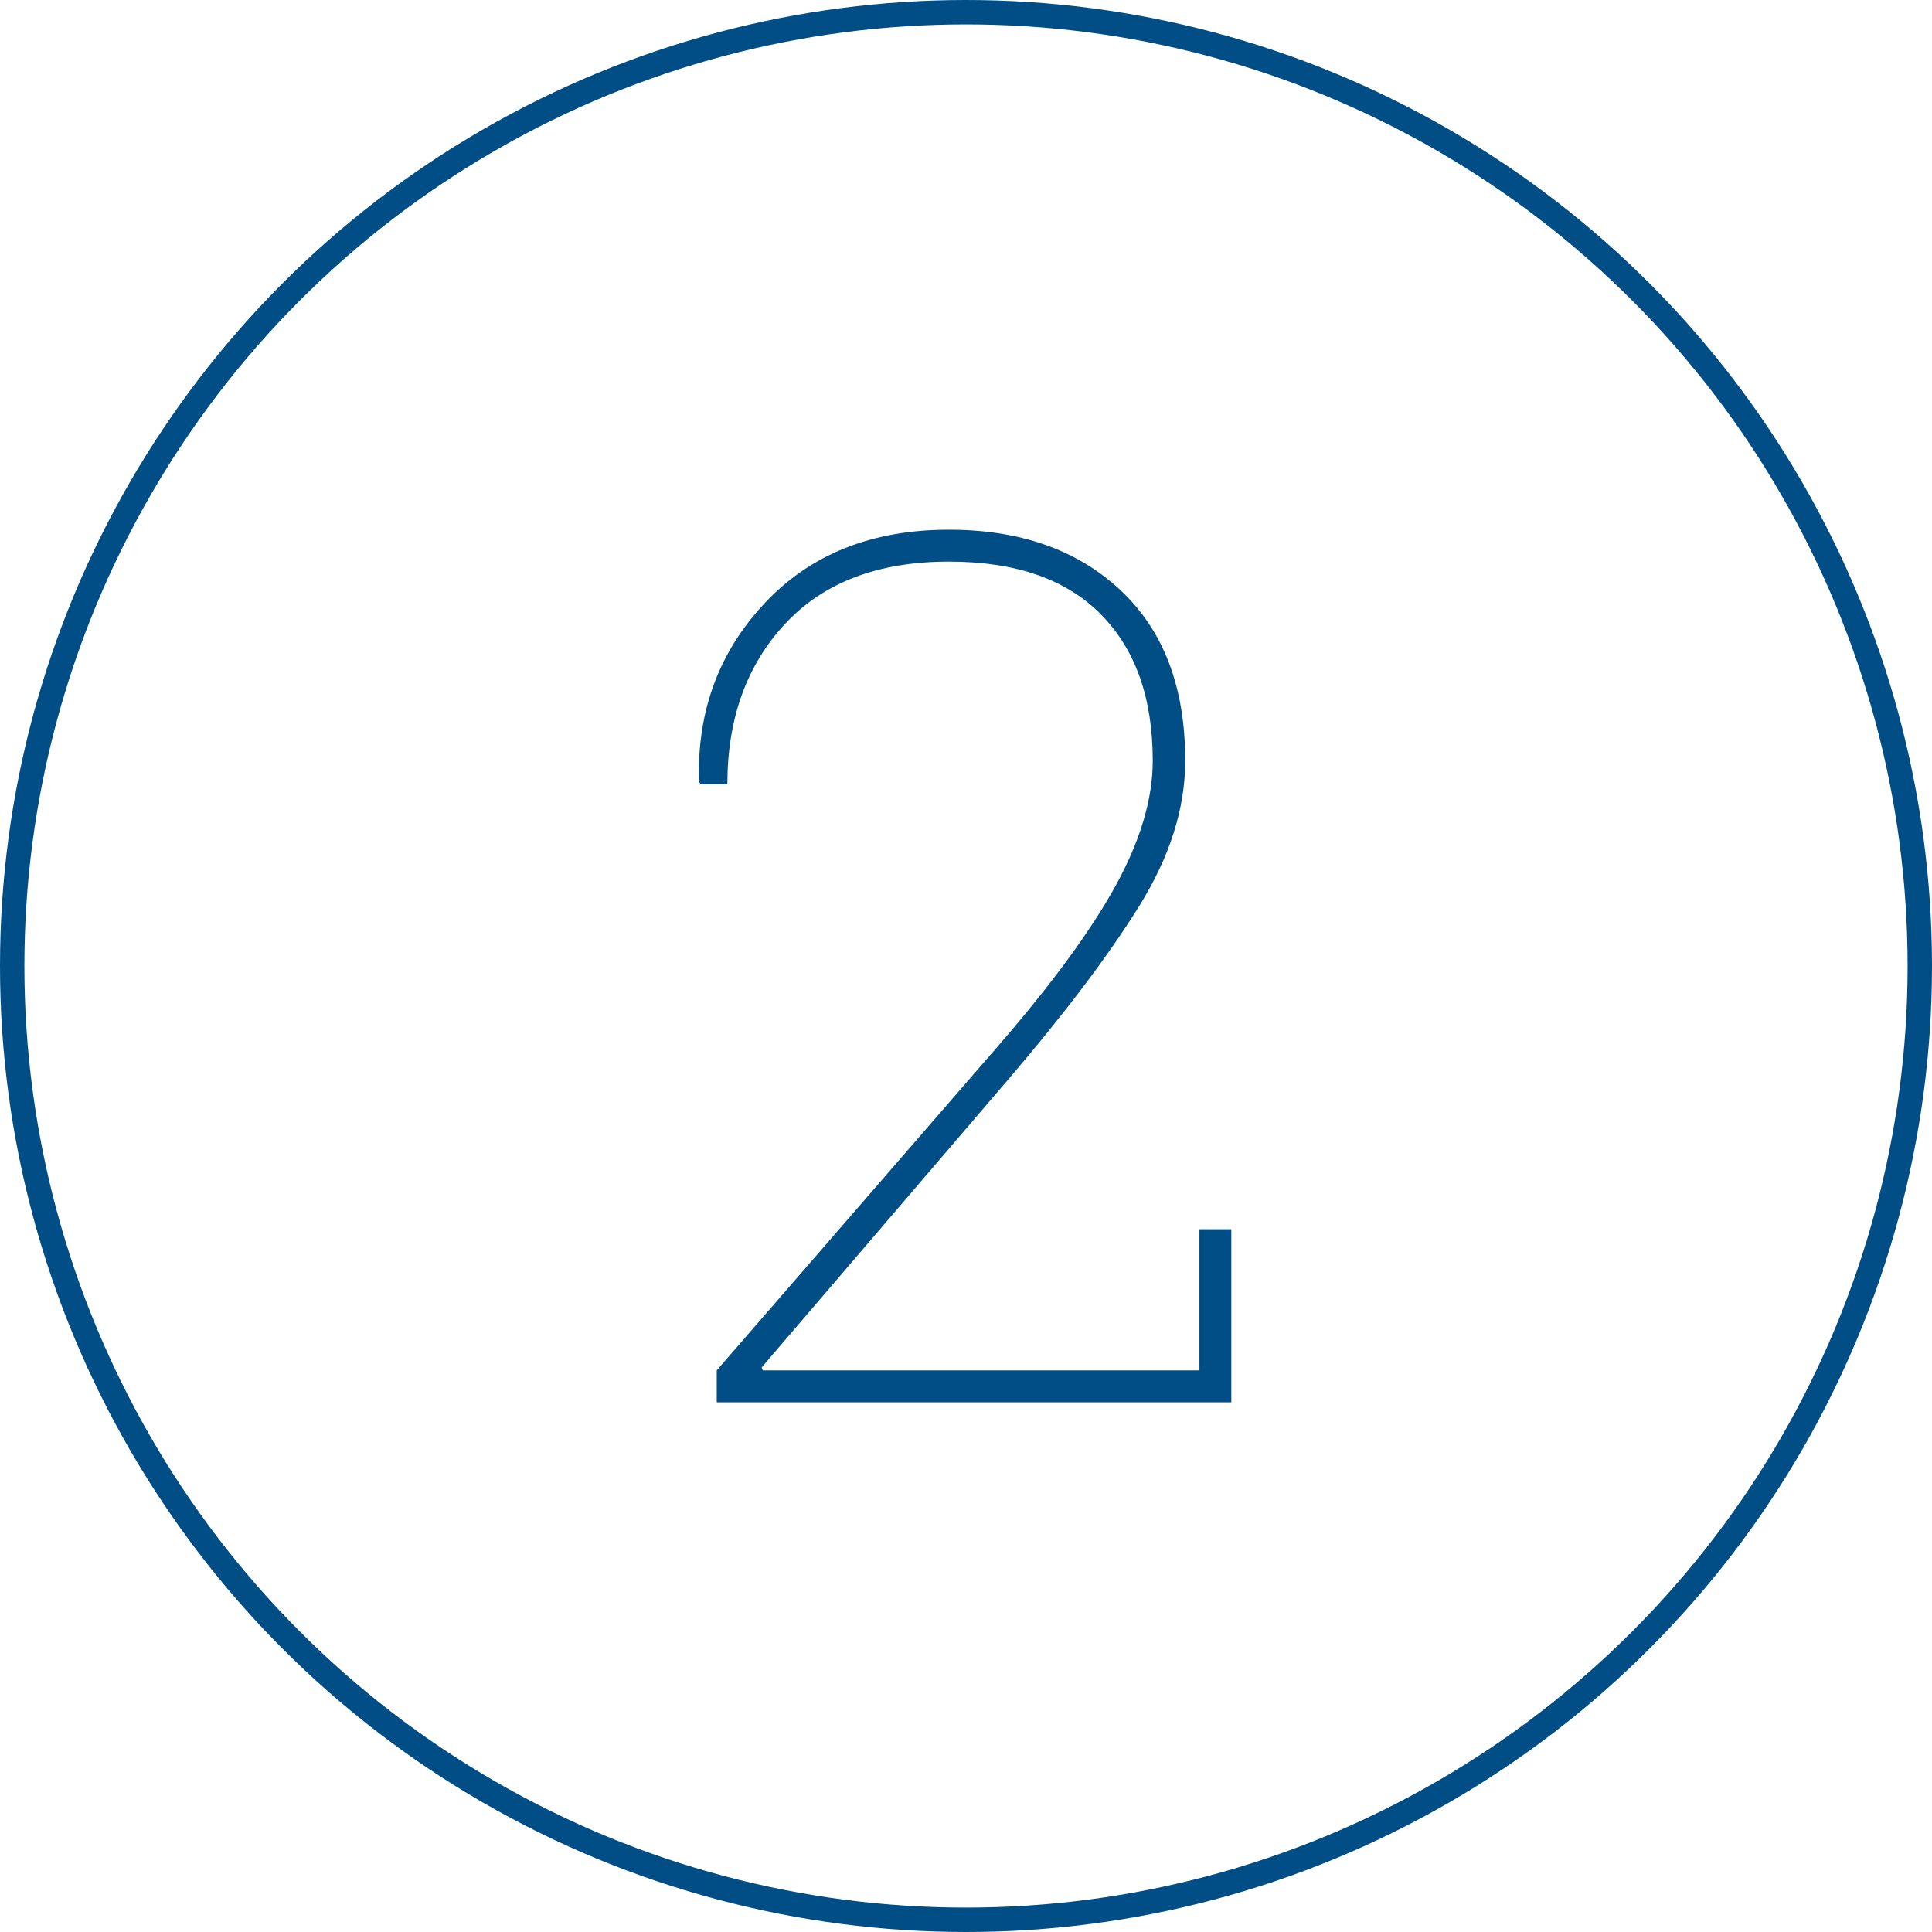 <?xml version="1.0" encoding="UTF-8"?> <svg xmlns="http://www.w3.org/2000/svg" xmlns:xlink="http://www.w3.org/1999/xlink" width="99px" height="99px" viewBox="0 0 99 99" version="1.1"><title>img-icon-2</title><g id="Desktop" stroke="none" stroke-width="1" fill="none" fill-rule="evenodd"><g id="SCREA-LandingPg" transform="translate(-363, -561)"><g id="icon-2" transform="translate(363, 561)"><path d="M63.095,71.857 L63.095,62.987 L61.461,62.987 L61.461,70.222 L39.089,70.222 L39.028,70.071 L51.652,55.328 C54.538,51.957 56.773,49 58.358,46.458 C59.942,43.915 60.734,41.422 60.734,38.98 C60.734,35.226 59.629,32.315 57.419,30.246 C55.209,28.177 52.278,27.143 48.625,27.143 C44.689,27.143 41.546,28.394 39.194,30.897 C36.843,33.4 35.718,36.437 35.819,40.009 L35.819,40.009 L35.88,40.191 L37.272,40.191 C37.272,36.82 38.261,34.076 40.239,31.957 C42.217,29.837 45.012,28.778 48.625,28.778 C52.035,28.778 54.629,29.676 56.405,31.472 C58.181,33.268 59.069,35.771 59.069,38.98 C59.069,40.938 58.438,43.067 57.177,45.368 C55.915,47.668 53.912,50.403 51.168,53.572 L51.168,53.572 L36.727,70.222 L36.727,71.857 L63.095,71.857 Z" id="2" fill="#004E85" fill-rule="nonzero"></path><circle id="Oval-Copy" stroke="#004E85" stroke-width="1.25" cx="49.5" cy="49.5" r="48.875"></circle></g></g></g></svg> 